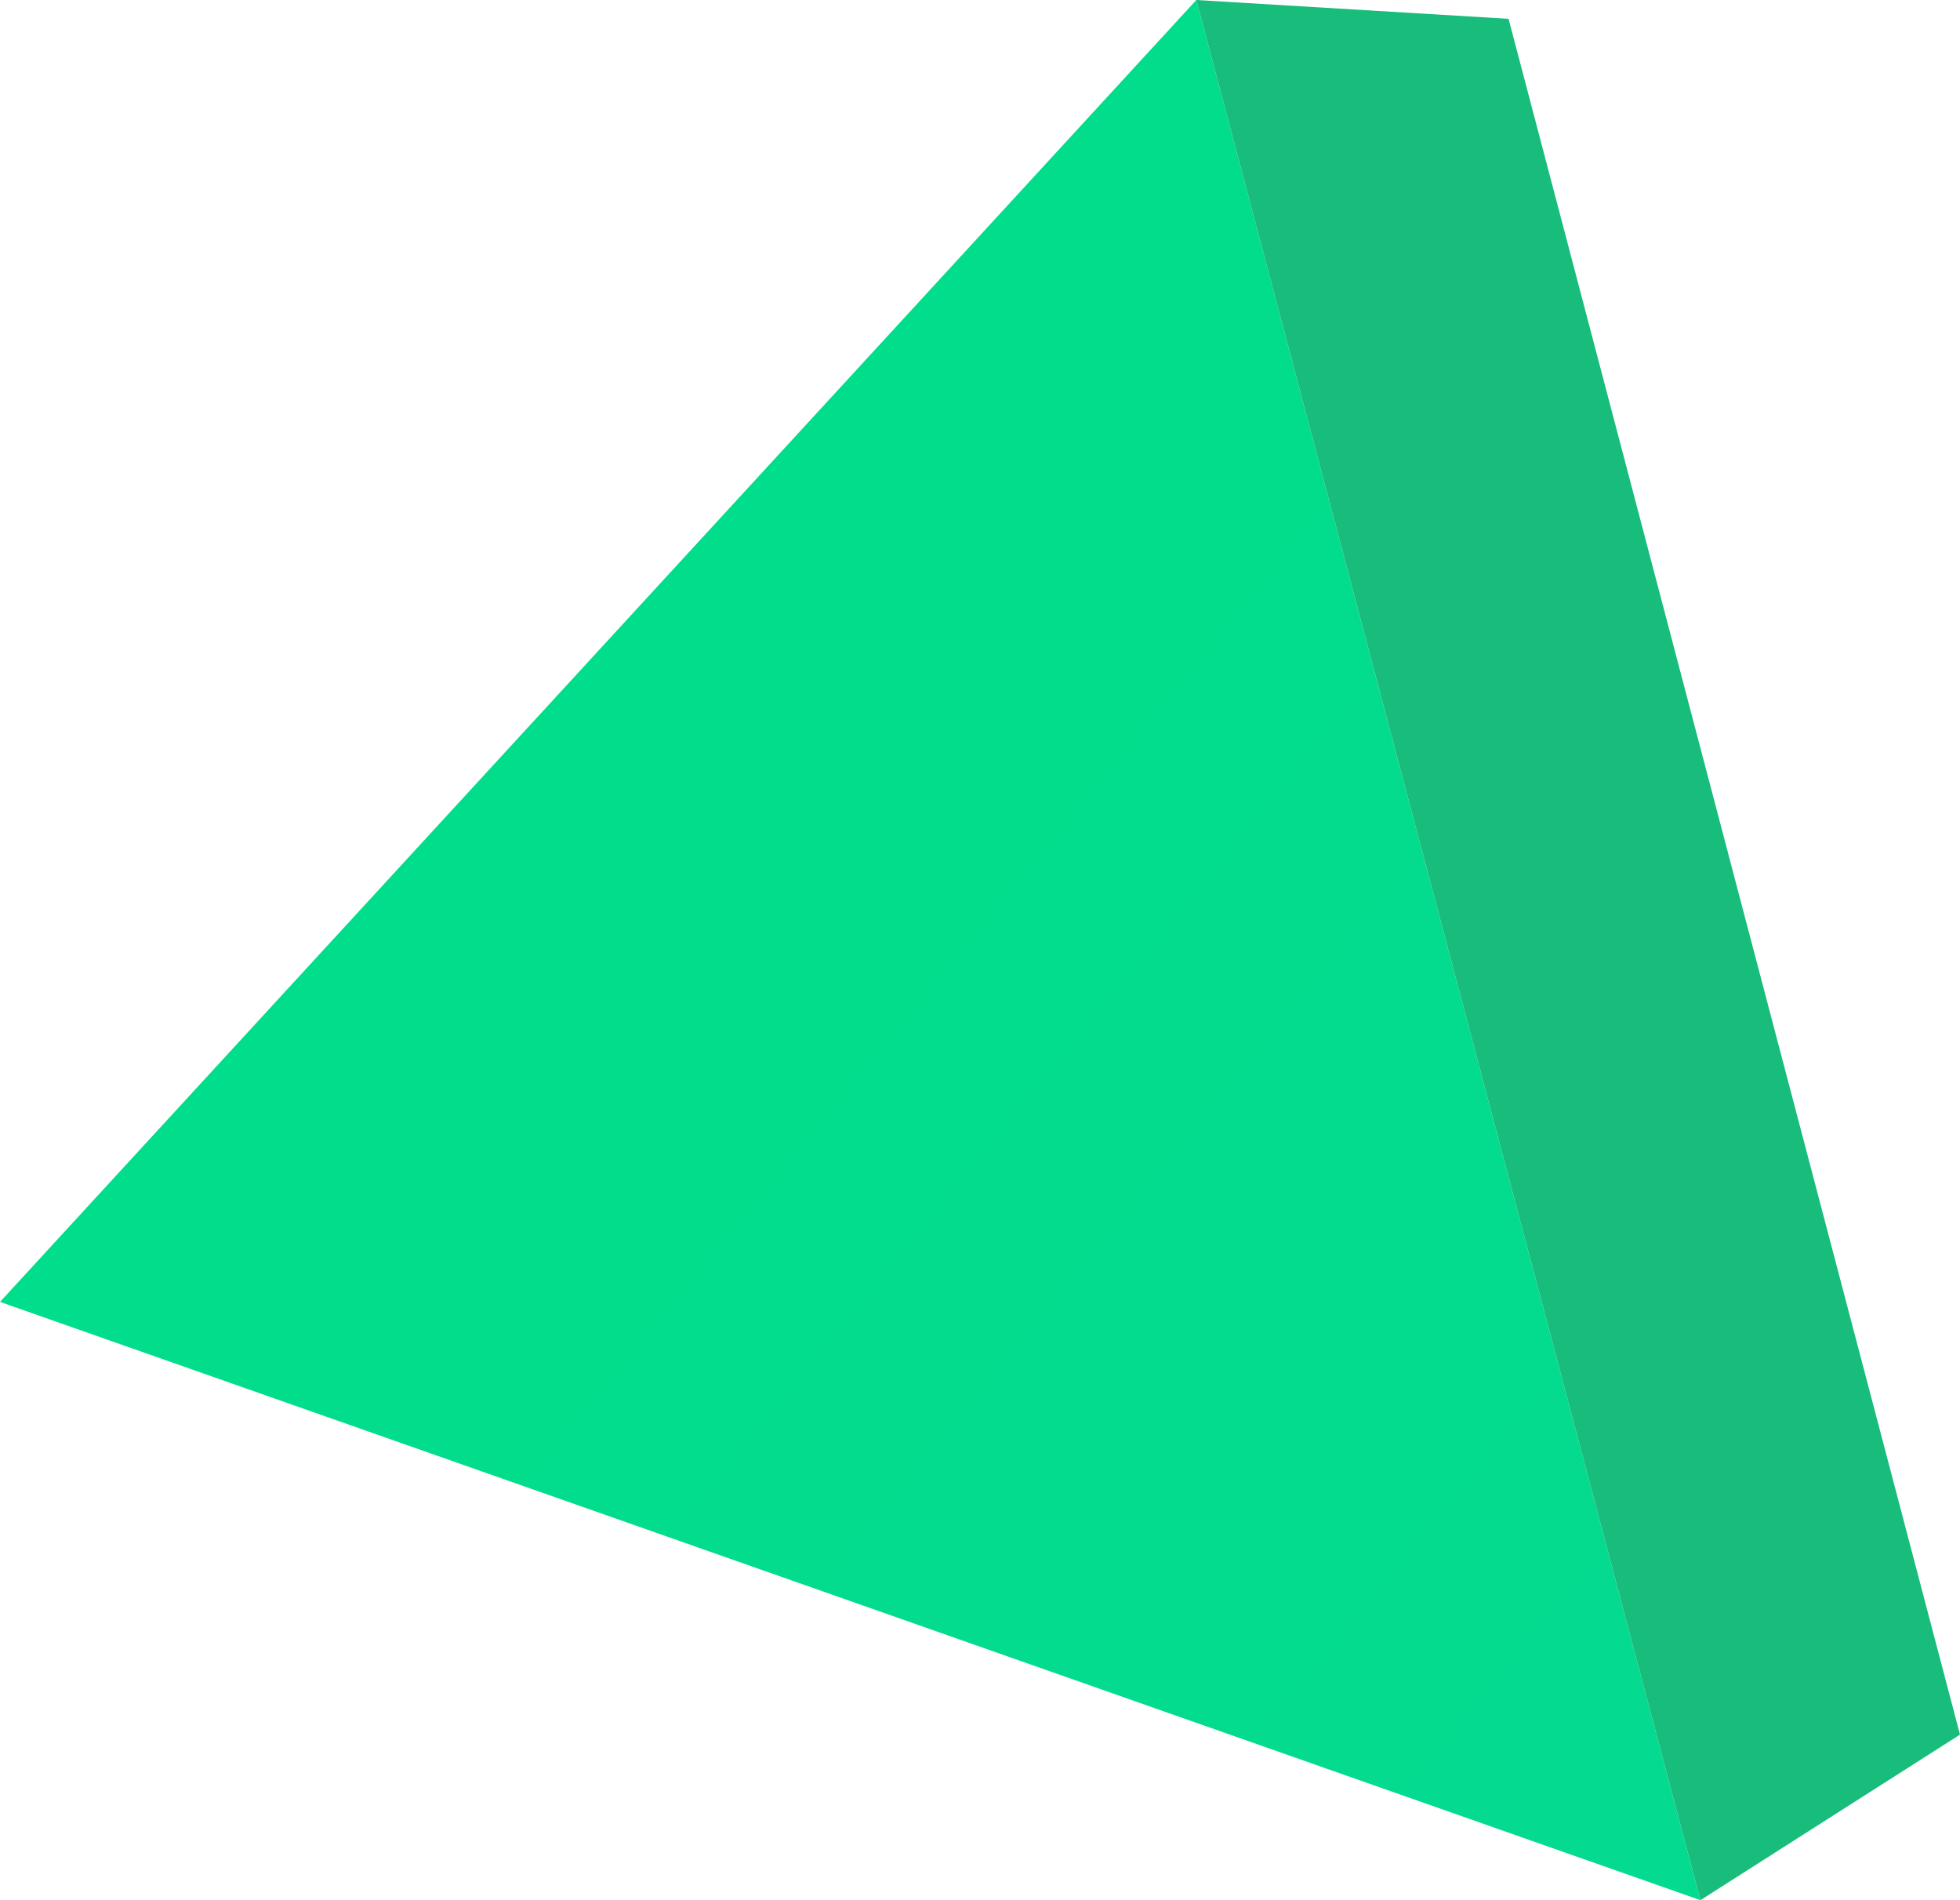 <?xml version="1.0" encoding="UTF-8"?> <svg xmlns="http://www.w3.org/2000/svg" xmlns:xlink="http://www.w3.org/1999/xlink" version="1.1" id="Layer_1" x="0px" y="0px" viewBox="0 0 52.1 50.5" style="enable-background:new 0 0 52.1 50.5;" xml:space="preserve"> <style type="text/css"> .st0{enable-background:new ;} .st1{fill:url(#SVGID_1_);} .st2{fill:url(#SVGID_00000127748596610923384460000016073467558426304674_);} </style> <g class="st0"> <g> <linearGradient id="SVGID_1_" gradientUnits="userSpaceOnUse" x1="338.774" y1="-829.814" x2="399.885" y2="-726.563" gradientTransform="matrix(1.292 -0.546 0.486 1.151 -37.049 1145.329)"> <stop offset="0" style="stop-color:#00DF88"></stop> <stop offset="0.5" style="stop-color:#05DA92"></stop> <stop offset="1" style="stop-color:#18BC7B"></stop> </linearGradient> <polygon class="st1" points="45.2,50.5 0,34.6 31.8,0 "></polygon> </g> <g> <linearGradient id="SVGID_00000019655035809396296150000003553165052364701100_" gradientUnits="userSpaceOnUse" x1="337.528" y1="-808.709" x2="348.903" y2="-805.314" gradientTransform="matrix(1.292 -0.546 0.486 1.151 -37.049 1145.329)"> <stop offset="0" style="stop-color:#00DF88"></stop> <stop offset="0.5" style="stop-color:#05DA92"></stop> <stop offset="1" style="stop-color:#18BC7B"></stop> </linearGradient> <polygon style="fill:url(#SVGID_00000019655035809396296150000003553165052364701100_);" points="31.8,0 40.1,0.5 52.1,46.1 45.2,50.5 "></polygon> </g> </g> </svg> 